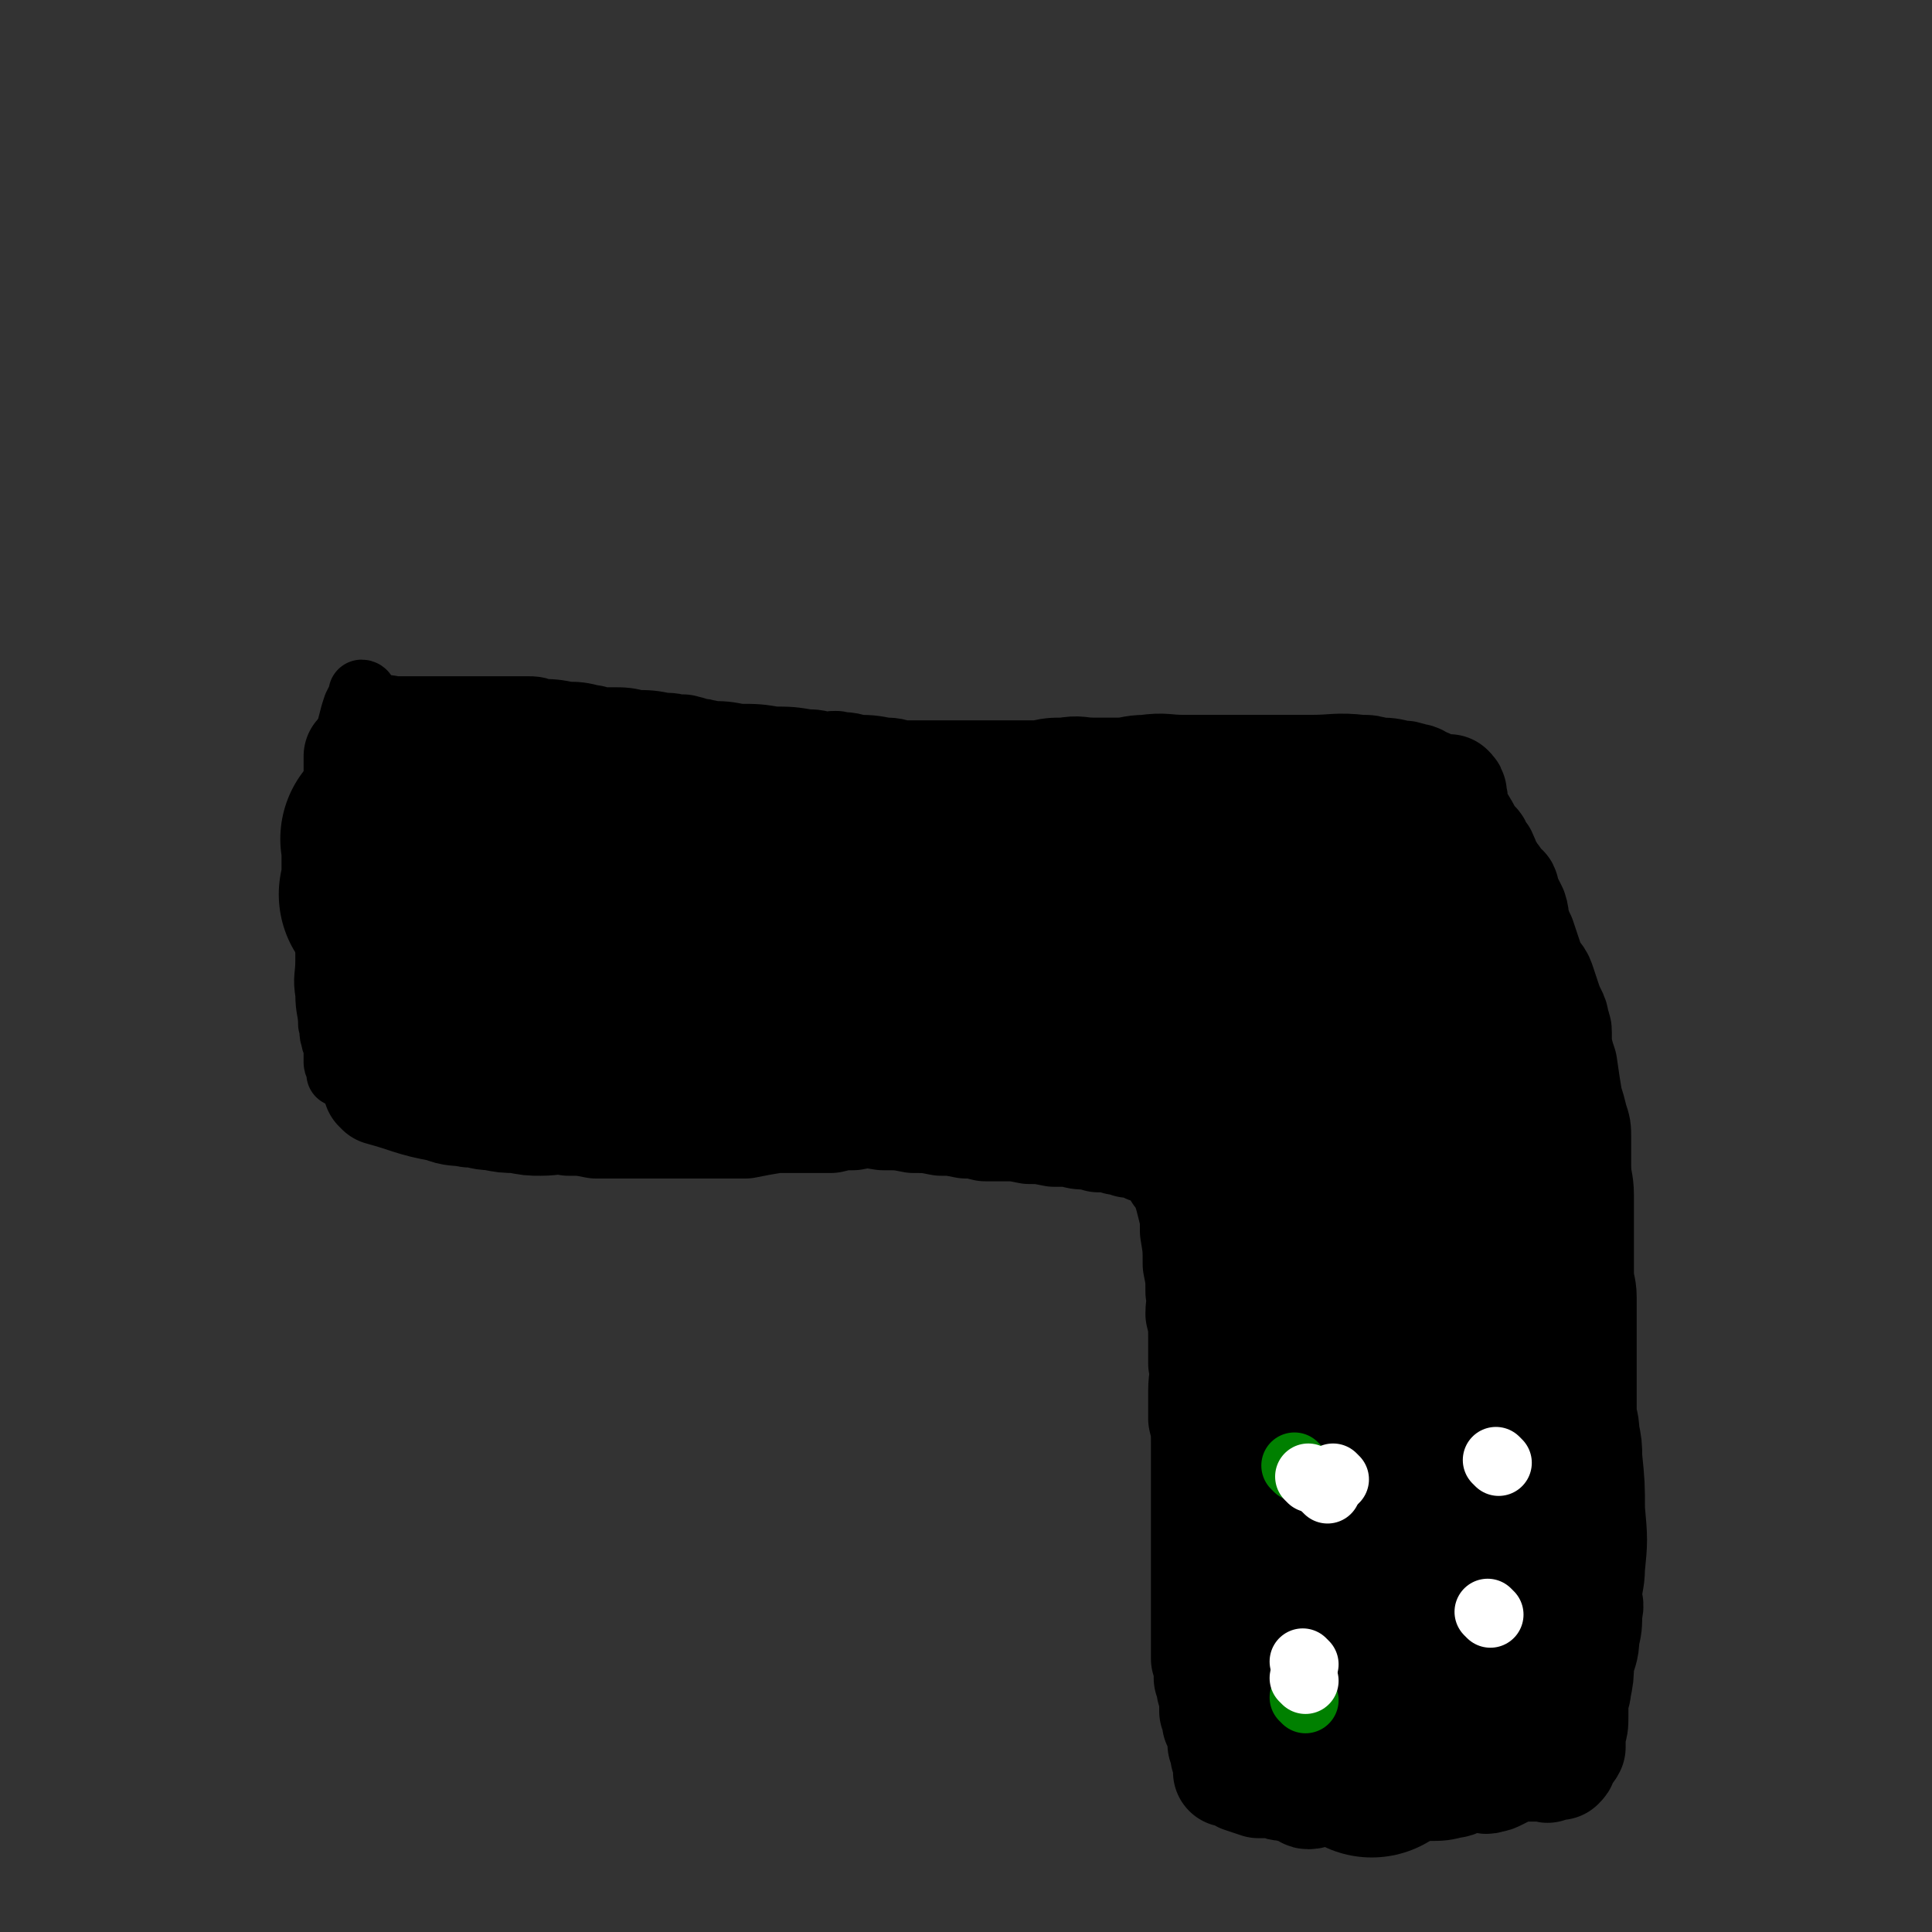 <svg viewBox='0 0 700 700' version='1.1' xmlns='http://www.w3.org/2000/svg' xmlns:xlink='http://www.w3.org/1999/xlink'><rect x="0" y="0" width="700" height="700" fill="#333333" stroke="none"/><g fill='none' stroke='#000000' stroke-width='24' stroke-linecap='round' stroke-linejoin='round'><path d='M132,252c0,0 0,-1 -1,-1 0,0 0,1 0,1 -1,2 -1,2 -2,4 -1,3 -1,3 -2,7 -1,6 -1,6 -3,13 -1,6 -2,6 -3,13 -1,6 0,6 -1,12 0,6 -1,6 -2,11 0,5 1,5 1,10 0,7 0,7 0,15 0,5 0,5 0,11 0,6 -1,6 0,12 0,6 1,6 1,11 1,3 0,3 1,5 0,2 1,2 1,4 0,2 0,2 0,3 0,1 0,1 0,2 0,1 1,1 1,2 0,0 0,0 0,1 0,0 0,1 0,1 0,0 0,0 1,0 26,3 26,3 53,7 3,0 3,0 6,0 2,0 1,-1 3,-1 2,0 2,0 5,-1 5,-1 5,-1 10,-2 6,-1 6,-1 13,-3 6,-1 6,-1 13,-3 3,-1 3,0 7,-1 1,-1 1,-1 2,-1 1,-1 1,0 2,0 1,0 1,0 2,0 0,0 0,-1 1,-1 0,0 0,0 1,-1 0,0 0,0 0,0 1,0 1,0 1,0 0,0 0,0 1,0 '/><path d='M146,266c0,0 -1,-1 -1,-1 2,0 3,1 6,1 9,0 9,-1 19,0 12,0 12,1 23,1 11,1 11,1 22,1 4,0 4,0 7,0 1,0 1,0 2,0 2,0 2,0 4,0 3,0 3,-1 5,0 6,0 5,1 11,1 7,1 7,1 14,2 8,1 8,1 17,2 6,1 6,1 13,2 4,0 4,0 9,0 5,1 5,0 10,1 5,0 5,0 10,0 7,1 7,1 14,1 6,1 6,1 11,2 5,0 5,0 9,1 4,0 4,-1 9,0 3,0 3,0 7,1 4,0 4,-1 7,0 5,0 5,0 10,1 5,0 5,0 10,0 4,1 4,1 7,1 4,0 4,0 7,0 3,0 3,0 6,0 1,0 1,0 3,0 1,0 1,0 2,0 1,0 1,0 2,0 1,0 1,0 2,0 4,0 4,0 7,0 6,1 6,2 13,2 5,1 5,1 10,1 4,0 4,0 8,0 2,0 2,0 5,0 1,0 1,0 2,0 1,0 1,0 2,0 1,0 1,0 2,0 2,0 2,0 4,0 4,0 4,0 8,1 6,0 6,0 11,0 4,0 4,1 7,1 2,0 2,0 3,0 1,0 1,-1 2,0 1,0 1,1 2,1 0,0 0,0 1,0 1,0 1,0 2,1 3,2 3,2 5,4 3,2 3,2 5,4 3,4 3,4 6,8 3,5 3,4 5,9 3,4 3,4 4,8 2,5 2,5 3,10 2,5 2,5 3,9 1,4 2,4 3,7 0,2 0,2 1,4 1,1 1,1 1,3 1,4 1,4 2,8 0,5 0,5 1,10 1,6 1,6 2,11 0,4 0,4 1,8 0,3 0,3 0,5 1,3 1,3 1,5 0,5 0,5 -1,10 0,6 -1,6 -1,12 0,5 0,5 0,11 0,3 0,3 0,7 0,1 0,1 0,3 0,2 0,2 0,3 0,3 0,3 0,5 0,6 0,6 0,11 0,6 0,6 0,12 0,3 0,3 0,6 0,2 0,2 0,3 0,1 0,1 0,2 0,1 0,1 0,2 0,3 0,3 0,5 0,5 0,5 -1,10 0,6 0,6 0,12 0,4 -1,4 -1,7 0,2 0,2 0,4 0,1 0,1 0,2 0,1 0,1 0,2 0,1 0,1 0,2 0,3 0,3 0,5 0,4 0,4 -1,8 0,3 0,3 0,6 0,2 0,2 0,5 0,2 0,2 0,4 0,2 0,2 0,3 0,3 0,3 0,5 0,4 0,4 0,9 1,6 1,6 2,12 0,4 -1,4 -1,8 0,2 1,2 1,4 0,2 0,2 0,3 0,1 0,1 0,2 0,1 0,1 0,2 0,3 0,3 0,6 1,4 1,4 2,8 0,3 -1,3 -1,5 0,1 0,1 0,2 0,1 0,1 0,2 0,1 0,1 0,2 0,0 0,0 0,1 0,0 0,0 0,1 0,0 0,0 0,1 0,0 0,0 0,1 0,0 1,0 0,1 -1,0 -1,-1 -2,-1 -9,1 -9,2 -17,2 -6,1 -6,1 -13,1 -5,1 -5,0 -10,0 -1,1 0,1 -1,2 -5,0 -5,-1 -11,-1 -9,0 -9,0 -19,0 -1,0 -1,0 -3,0 -2,0 -2,0 -4,0 -1,0 -1,0 -3,0 -1,0 -1,0 -2,0 -2,0 -2,0 -5,0 -2,0 -2,0 -4,0 0,0 0,0 -1,0 -1,0 -1,0 -2,0 -1,0 -1,0 -2,0 -1,0 -1,0 -1,0 -1,0 -1,1 -2,0 -1,0 -2,-1 -2,-2 -2,-4 -1,-4 -2,-8 -1,-5 -2,-5 -2,-10 0,-3 0,-3 0,-6 0,-3 0,-3 0,-5 0,-3 0,-3 0,-6 0,-3 0,-3 0,-6 0,-3 1,-3 0,-6 0,-3 0,-3 -1,-6 0,-3 0,-3 0,-6 0,-3 0,-3 0,-7 0,-4 0,-4 0,-8 0,-5 0,-5 0,-9 0,-3 0,-3 0,-6 0,-4 0,-4 0,-8 0,-3 0,-3 0,-7 0,-5 0,-5 0,-9 0,-4 0,-4 0,-8 0,-3 0,-3 0,-7 0,-4 0,-4 0,-8 0,-4 0,-4 0,-8 0,-3 0,-3 0,-7 0,-3 0,-3 0,-6 0,-1 0,-1 0,-3 0,-4 0,-4 0,-8 0,-3 0,-3 0,-5 1,-3 1,-3 2,-6 0,-2 -1,-2 -1,-3 0,-3 0,-3 0,-5 0,-3 0,-3 0,-5 0,-4 0,-4 0,-8 0,-3 0,-3 0,-5 0,-2 0,-2 0,-4 0,-1 0,-1 0,-2 0,-1 0,-1 0,-2 0,-1 0,-1 0,-2 0,-1 0,-1 0,-2 0,-1 0,-1 0,-2 0,-1 0,-1 0,-2 0,-1 0,-1 0,-2 0,-1 0,-1 0,-2 0,-1 0,-1 0,-2 0,0 0,0 0,-1 0,0 0,0 0,-1 0,-1 0,-1 0,-2 0,0 0,0 0,0 0,-1 1,-1 0,-2 0,0 0,1 -1,1 0,0 0,0 -1,0 0,-1 0,-1 -1,-1 -1,-1 0,-2 -1,-2 -1,0 -1,1 -1,1 -1,-1 -1,-1 -2,-2 -1,0 -2,0 -3,-1 -1,0 -1,-1 -2,-2 -1,0 -1,0 -2,-1 -1,0 -1,0 -2,0 -2,-1 -1,-2 -3,-3 -3,-1 -4,0 -7,-1 -4,-1 -4,-1 -9,-2 -4,-1 -4,-1 -7,-2 -2,0 -2,1 -4,1 -1,-1 -1,-1 -2,-1 -1,-1 -1,0 -2,0 -1,-1 -1,-2 -2,-2 -2,0 -3,1 -5,1 -5,-1 -5,-1 -10,-2 -8,0 -8,0 -16,1 -2,0 -2,0 -4,0 -1,0 -1,0 -3,0 -1,0 -1,0 -2,0 -1,0 -1,0 -2,0 -1,0 -1,0 -2,0 -1,0 -1,0 -2,0 -3,0 -3,0 -5,0 -5,0 -5,0 -9,0 -3,-1 -3,-1 -6,-1 -2,-1 -2,0 -4,0 -1,0 -1,0 -2,0 -1,0 -1,0 -2,0 -1,0 -1,0 -2,0 -1,0 -1,0 -2,0 -1,0 -1,0 -3,0 -4,0 -4,0 -8,-1 -7,0 -7,0 -14,0 -3,-1 -3,0 -7,0 -2,0 -2,0 -4,0 -1,0 -1,0 -2,0 -1,0 -1,0 -2,0 -1,0 -1,0 -2,0 -1,0 -1,0 -2,0 0,0 0,0 -1,0 0,0 0,0 -1,0 -1,0 -1,0 -2,0 0,0 0,-1 -1,0 -1,0 -1,1 -3,1 -5,1 -5,0 -11,1 -6,0 -6,0 -11,1 -3,0 -3,1 -6,1 -1,0 -1,0 -3,0 -1,0 -1,0 -2,0 -1,0 -1,0 -2,0 0,0 0,0 0,0 -1,0 -1,0 -2,0 0,0 0,0 -1,0 '/></g>
<g fill='none' stroke='#000000' stroke-width='80' stroke-linecap='round' stroke-linejoin='round'><path d='M142,325c0,0 -1,-1 -1,-1 1,0 1,1 2,1 3,1 3,1 6,1 8,1 8,2 15,2 7,1 7,1 14,1 5,1 5,1 9,1 5,0 5,0 9,0 4,-1 4,-1 8,-1 5,-1 5,-1 10,-1 5,0 5,0 9,0 4,0 4,0 8,0 5,0 5,-1 9,0 5,0 5,0 9,0 4,1 4,0 7,1 5,0 5,0 9,1 5,0 5,0 9,0 5,1 5,1 11,1 4,1 4,1 9,1 4,1 4,1 8,1 5,0 5,0 10,0 7,0 7,0 13,0 7,0 7,0 15,0 6,0 6,0 12,0 4,0 4,0 9,0 5,0 5,0 9,0 4,0 4,0 9,0 5,0 5,0 11,0 4,0 4,0 8,0 4,0 4,0 7,0 3,0 3,0 6,0 3,0 3,0 6,0 3,0 3,0 6,0 4,0 4,-1 7,0 5,0 5,0 9,1 4,0 4,0 8,1 3,0 3,0 5,0 1,0 1,1 2,1 1,0 1,0 2,0 0,0 0,0 1,0 0,0 0,-1 1,0 1,0 1,0 1,0 1,2 1,2 2,3 2,3 2,3 4,6 3,6 2,6 5,12 3,4 3,4 6,9 1,2 2,2 4,5 1,2 1,2 2,3 1,1 1,1 1,2 0,1 0,1 0,2 1,1 1,1 1,2 0,1 0,1 0,1 0,0 0,0 0,1 10,38 10,38 19,76 2,6 1,6 2,13 1,6 0,6 1,11 1,4 1,4 2,8 1,4 1,4 1,8 1,2 1,2 1,5 1,2 0,2 0,5 0,2 0,2 0,4 0,1 0,1 0,3 -1,3 -1,3 -1,6 -2,7 -2,7 -3,15 -2,6 -1,6 -2,12 -1,6 -2,6 -2,12 -1,4 -1,4 -1,9 -1,5 -1,5 -2,10 0,4 0,4 -1,7 0,3 0,3 0,7 0,2 0,2 0,4 0,2 0,2 0,4 0,2 0,2 0,5 -1,3 -1,3 -1,6 0,1 0,1 0,2 0,1 0,1 0,2 0,1 0,1 0,2 0,0 0,0 0,1 0,0 0,0 0,1 0,0 0,0 0,1 0,0 0,0 0,1 0,0 0,0 0,1 0,0 0,0 0,1 0,0 0,0 0,1 0,1 0,1 0,2 0,1 0,1 0,1 0,1 0,1 0,1 0,0 0,0 0,1 0,0 0,0 0,1 0,0 0,0 0,1 0,0 0,1 0,1 -1,-4 -1,-5 -2,-11 -1,-4 -1,-4 -2,-8 0,-2 0,-2 -1,-4 0,-2 0,-2 0,-3 0,-1 0,-1 0,-2 0,-2 0,-2 0,-3 0,-3 0,-3 0,-7 0,-4 0,-4 0,-8 0,-3 0,-3 0,-6 0,-5 0,-5 0,-10 -1,-3 -1,-3 -1,-7 0,-2 0,-2 0,-4 0,-3 0,-3 0,-6 0,-5 0,-5 0,-9 0,-2 0,-2 0,-5 0,-1 0,-1 0,-2 0,-2 0,-2 0,-3 0,-4 0,-4 0,-7 0,-3 0,-3 0,-7 0,-2 0,-2 0,-4 0,-1 0,-1 0,-3 0,-4 0,-4 0,-7 0,-7 0,-7 -1,-14 0,-7 0,-7 0,-14 -1,-7 -1,-7 -1,-14 -1,-7 -1,-7 -2,-14 -1,-5 -1,-5 -2,-9 -1,-4 -1,-4 -2,-9 -1,-4 -1,-4 -2,-9 -1,-3 -1,-3 -2,-6 -1,-2 -1,-2 -1,-4 -1,-1 -1,-1 -1,-2 0,-1 0,-1 0,-2 0,-1 0,-1 0,-1 0,-1 0,-1 0,-2 0,0 0,0 0,-1 0,-1 0,-1 0,-1 0,-1 0,-1 0,-1 0,-1 1,-1 0,-1 -2,-1 -3,-1 -5,-3 -4,-1 -4,-2 -7,-4 -4,-2 -4,-2 -9,-4 -6,-3 -6,-3 -11,-5 -5,-2 -5,-2 -9,-5 -3,-1 -3,-1 -5,-2 -1,-1 -1,-1 -2,-1 -1,-1 -1,-1 -2,-1 -1,-1 -1,-1 -2,-1 -1,-1 -1,-1 -2,-1 -1,-1 -1,0 -2,0 -1,0 -1,0 -1,0 -1,0 -1,0 -2,0 -1,0 -1,0 -2,0 -2,0 -2,0 -5,0 -5,-1 -5,-1 -10,-2 -8,-1 -8,-1 -16,-1 -8,-1 -8,-1 -17,-2 -7,0 -7,0 -14,0 -5,0 -5,-1 -11,0 -5,0 -5,0 -10,0 -6,1 -6,1 -11,1 -4,0 -4,0 -7,1 -2,0 -2,0 -4,0 -1,0 -1,0 -2,1 -1,0 -1,0 -2,0 0,0 0,0 -1,0 -1,0 -1,0 -2,0 -1,0 -1,0 -1,0 -2,0 -2,0 -3,0 -4,1 -4,2 -8,2 -6,1 -6,0 -13,1 -10,0 -10,0 -20,1 -5,0 -5,0 -10,1 -1,0 -1,0 -2,0 -2,0 -2,0 -4,0 -1,0 -1,0 -2,0 -1,0 -1,0 -2,0 -1,0 -1,0 -2,0 -2,0 -2,0 -4,0 -3,-1 -3,-1 -7,-2 -5,-1 -5,0 -11,-1 -8,0 -8,-1 -15,0 -5,0 -5,1 -9,1 -2,0 -1,-1 -3,-1 -1,-1 -1,0 -2,0 -1,0 -1,0 -2,0 -1,0 -1,0 -2,0 -1,-1 -1,-1 -3,-2 -2,0 -2,0 -4,-1 -2,0 -2,0 -4,0 -3,-1 -2,-2 -5,-3 -1,0 -1,0 -3,0 -1,-1 0,-2 -2,-3 0,0 -1,0 -2,-1 0,0 -1,0 -1,-1 -1,0 -1,0 -2,-1 0,-1 0,-1 0,-2 -1,-2 -1,-2 -3,-4 -1,-3 -1,-3 -3,-6 -1,-6 -1,-7 -3,-13 0,-3 0,-3 -1,-6 -1,-2 -2,-2 -2,-4 -1,-1 0,-1 0,-2 0,-1 0,-1 0,-2 -1,-2 -1,-2 -1,-4 -1,-2 -1,-2 -1,-4 0,-2 0,-2 0,-4 0,-1 0,-1 0,-3 0,-1 0,-1 0,-2 0,-1 0,-1 0,-2 0,-1 0,-1 0,-2 0,0 -1,0 0,0 2,-2 3,-2 6,-2 9,-1 9,0 19,0 10,-1 10,-1 20,-1 5,-1 5,-1 11,-1 2,-1 2,0 4,-1 2,0 2,0 3,0 1,0 1,0 2,0 1,0 1,0 2,0 2,0 2,0 3,0 7,0 7,-1 13,0 7,0 7,0 13,1 6,0 6,0 12,1 4,0 4,0 9,1 1,0 1,1 3,1 1,0 1,0 3,0 1,0 1,0 3,0 6,0 6,0 11,1 8,1 8,1 16,2 7,0 7,0 13,1 6,0 6,0 13,1 5,1 5,1 10,2 5,1 5,1 11,2 3,0 3,1 7,1 5,0 5,-1 9,0 5,0 5,1 9,2 4,1 4,1 7,2 5,1 5,0 10,1 5,0 5,0 9,1 4,1 4,1 8,2 4,1 3,1 7,2 3,0 3,0 6,1 4,1 4,1 8,2 5,1 5,1 9,2 6,1 6,1 12,2 3,0 3,0 7,1 2,0 2,0 4,1 1,0 1,0 1,0 1,0 2,-1 2,0 2,0 1,0 2,1 3,0 3,0 5,1 3,2 3,2 7,4 4,2 4,2 8,4 4,2 4,2 8,4 2,1 2,1 4,2 0,0 0,1 1,1 1,0 2,-1 2,0 1,0 1,1 2,1 0,1 1,0 1,1 3,1 2,1 4,3 3,2 4,2 7,4 1,1 1,2 2,3 1,0 1,-1 2,0 1,0 2,0 2,1 1,0 1,1 1,2 1,0 1,0 1,1 1,0 1,0 1,0 1,0 1,-1 2,0 0,0 0,0 0,1 1,1 1,1 1,2 1,1 1,1 2,3 1,1 2,1 2,3 2,3 1,3 2,6 1,4 1,4 2,8 1,2 2,2 2,5 1,3 1,3 1,7 1,3 1,3 1,7 1,5 1,5 2,10 1,3 1,3 1,7 1,2 1,2 1,5 1,3 0,3 0,6 0,3 0,3 0,7 0,6 0,6 0,12 0,6 0,6 0,13 0,6 0,6 0,12 0,6 0,6 -1,12 0,4 0,4 -1,9 -1,4 -1,4 -2,8 -1,5 0,5 -1,10 0,8 0,8 -1,15 0,7 0,7 -1,13 0,4 0,4 0,8 0,2 0,2 0,3 0,1 0,1 0,2 0,1 0,1 0,2 0,1 0,1 0,2 0,1 0,1 0,2 0,3 0,3 0,5 0,3 0,3 -1,6 0,3 0,3 -1,6 0,2 1,2 0,3 0,2 0,2 -1,3 0,2 0,2 -1,3 -1,1 -1,1 -1,2 0,1 0,1 0,1 0,0 0,0 0,0 '/><path d='M521,614c0,0 -1,-1 -1,-1 '/><path d='M505,333c0,0 -1,0 -1,-1 0,0 0,0 -1,0 -1,-1 -1,0 -3,0 0,0 0,0 -1,0 -1,0 -1,0 -1,0 0,-1 1,-1 0,-2 0,0 0,-1 -1,-1 -1,0 -1,1 -2,1 -1,0 -1,0 -2,0 '/></g>
<g fill='none' stroke='#000000' stroke-width='40' stroke-linecap='round' stroke-linejoin='round'><path d='M131,275c0,0 -1,-1 -1,-1 0,2 0,2 0,5 0,5 0,5 -1,9 0,7 -1,7 -1,13 -1,5 0,5 0,10 0,3 0,3 0,7 0,3 0,3 0,7 0,5 0,5 0,9 0,6 0,6 0,12 0,4 1,4 1,9 0,3 0,3 0,6 0,3 0,3 0,6 0,2 0,2 1,5 0,2 0,2 0,3 1,2 0,2 1,3 0,2 1,1 1,3 1,1 1,1 1,3 1,1 1,1 2,2 0,1 0,1 1,2 0,1 0,1 0,2 1,1 1,1 1,2 0,1 0,1 0,1 0,1 0,1 0,1 0,0 1,0 1,1 11,3 11,4 22,6 5,2 5,1 10,2 4,0 4,1 8,1 5,1 5,1 9,1 5,1 5,1 9,1 5,0 5,-1 10,0 5,0 5,0 10,1 4,0 4,0 8,0 5,0 5,0 9,0 5,0 5,0 9,0 4,0 4,0 8,0 5,0 5,0 9,0 5,0 5,0 11,0 5,-1 5,-1 11,-2 4,0 4,0 9,0 5,0 5,0 11,0 4,-1 4,-1 8,-1 5,-1 5,-1 11,0 6,0 6,0 11,1 5,0 5,0 10,1 4,0 4,0 9,1 3,0 3,0 7,1 4,0 4,0 7,0 4,0 4,0 9,1 4,0 4,0 9,1 3,0 3,0 6,0 3,1 3,1 6,1 2,0 2,0 4,1 1,0 1,0 3,0 2,0 2,0 4,1 2,0 2,0 4,1 1,0 1,0 3,0 1,0 1,0 2,1 1,0 1,0 2,1 1,0 1,0 2,0 1,0 1,0 2,1 1,0 1,0 2,1 0,0 0,0 1,1 1,1 1,1 2,3 1,1 1,1 2,3 2,2 2,2 3,5 1,3 1,3 2,7 1,4 1,4 1,9 1,6 1,6 1,12 1,5 1,5 1,10 1,4 0,4 0,8 1,4 1,4 1,9 0,4 0,4 0,9 1,5 0,5 0,10 0,5 0,5 0,10 1,4 1,4 1,9 0,4 0,4 0,9 0,4 0,4 0,8 0,3 0,3 0,6 0,3 0,3 0,6 0,3 0,3 0,6 0,5 0,5 0,10 0,7 0,7 0,13 0,5 0,5 0,10 0,3 0,3 0,5 0,2 0,2 0,3 0,1 0,1 0,2 1,2 1,2 1,3 0,2 0,2 0,4 1,2 1,2 1,4 1,2 1,2 1,4 0,2 0,2 0,4 1,1 1,1 1,2 1,1 0,1 0,2 1,1 1,1 1,2 1,1 2,1 2,2 0,2 -1,2 -1,4 1,2 1,2 1,4 1,1 2,1 2,2 0,1 0,1 -1,2 0,0 0,0 0,1 0,0 0,0 0,1 1,0 1,-1 1,-1 2,1 2,2 4,3 3,1 3,1 6,2 2,0 3,0 6,0 2,1 2,1 4,1 3,1 3,1 5,1 2,1 2,2 3,2 2,0 2,-1 3,-1 2,0 2,0 4,0 3,0 3,0 6,0 4,0 4,0 7,0 3,0 3,0 6,0 3,0 3,1 5,0 3,0 3,0 6,-1 4,-1 4,-1 7,-1 4,0 4,0 8,-1 2,0 2,-1 4,-2 2,0 2,0 4,0 1,0 1,0 3,0 1,0 1,1 3,0 1,0 1,0 3,-1 2,-1 2,-1 4,-2 3,-1 3,-1 6,-1 2,0 2,0 5,0 1,0 1,0 2,0 0,0 1,1 1,0 1,0 1,0 1,-1 1,0 1,0 2,0 0,0 0,0 1,0 0,0 0,1 0,0 1,0 1,-1 1,-2 1,-2 2,-2 3,-4 0,-3 0,-3 0,-5 1,-3 1,-3 1,-6 0,-3 0,-3 0,-5 0,-3 1,-3 1,-5 1,-5 1,-5 1,-9 1,-5 2,-5 2,-10 1,-4 1,-4 1,-9 1,-3 0,-3 0,-5 0,-6 1,-6 1,-11 1,-10 1,-10 0,-21 0,-9 0,-9 -1,-19 0,-4 0,-4 -1,-9 0,-4 -1,-4 -1,-8 0,-2 0,-2 0,-5 0,-3 0,-3 0,-5 0,-4 0,-4 0,-9 0,-6 0,-6 0,-12 0,-5 0,-5 0,-10 0,-4 -1,-4 -1,-9 0,-3 0,-3 0,-6 0,-5 0,-5 0,-11 0,-5 0,-5 0,-11 0,-5 -1,-5 -1,-11 0,-3 0,-3 0,-6 0,-2 0,-2 0,-4 0,-3 0,-3 -1,-6 -1,-4 -1,-4 -2,-7 -1,-6 -1,-6 -2,-13 -1,-3 -1,-3 -2,-7 0,-2 0,-2 0,-5 0,-1 0,-1 -1,-3 0,-2 0,-2 -1,-4 -1,-2 -1,-2 -2,-5 -1,-3 -1,-3 -2,-6 -1,-3 -2,-2 -3,-5 -1,-2 -1,-2 -2,-5 -1,-3 -1,-3 -2,-6 -1,-2 -1,-2 -2,-5 -1,-2 0,-2 -1,-5 -1,-2 -1,-2 -2,-4 -1,-1 0,-1 -1,-2 0,-2 0,-2 -1,-2 -1,-2 -1,-1 -2,-2 -1,-1 0,-2 -1,-2 -1,-2 -1,-2 -2,-3 -1,-2 -1,-3 -2,-5 -1,-1 -1,-1 -2,-3 0,0 0,-1 -1,-1 0,-1 -1,-1 -1,-1 -4,-8 -5,-8 -8,-15 -1,0 1,1 1,1 1,-1 0,-1 0,-2 0,0 0,0 0,-1 0,-1 0,-1 -1,-2 -1,0 -2,0 -3,0 -3,-1 -3,-1 -5,-2 -3,-1 -3,-2 -5,-2 -3,-1 -3,-1 -5,-1 -4,-1 -4,-1 -8,-1 -3,-1 -3,-1 -6,-1 -9,-1 -9,0 -18,0 -7,0 -7,0 -13,0 -3,0 -3,0 -5,0 -2,0 -2,0 -5,0 -4,0 -4,0 -8,0 -3,0 -3,0 -6,0 -5,0 -5,0 -9,0 -7,0 -7,-1 -14,0 -5,0 -5,1 -10,1 -5,0 -5,0 -9,0 -5,0 -5,-1 -10,0 -5,0 -5,0 -9,1 -6,0 -6,0 -11,0 -5,0 -5,0 -9,0 -5,0 -5,0 -9,0 -5,0 -5,0 -9,0 -3,0 -3,0 -6,0 -1,0 -1,0 -3,0 -1,0 -1,0 -3,0 -1,0 -1,0 -2,0 -2,-1 -2,-1 -5,-1 -5,-1 -5,-1 -11,-1 -2,-1 -2,-1 -5,-1 -2,-1 -2,0 -4,0 -1,0 -1,0 -3,0 -2,-1 -2,-1 -5,-1 -6,-1 -6,-1 -12,-1 -6,-1 -6,-1 -13,-1 -5,-1 -5,-1 -10,-1 -3,-1 -3,-1 -6,-1 -2,-1 -1,-1 -3,-1 -1,-1 -1,0 -2,0 -3,-1 -3,-1 -6,-1 -5,-1 -5,-1 -10,-1 -4,-1 -4,-1 -8,-1 -1,0 -1,0 -3,0 -2,0 -2,0 -3,0 -2,-1 -2,-1 -3,-1 -4,-1 -4,-1 -8,-1 -5,-1 -5,-1 -10,-1 -2,-1 -2,-1 -4,-1 -1,0 -1,0 -2,0 -1,0 -1,0 -2,0 -2,0 -2,0 -4,0 -4,0 -4,0 -7,0 -2,0 -2,0 -4,0 -2,0 -2,0 -3,0 -1,0 -1,0 -2,0 -1,0 -1,0 -1,0 -1,0 -1,0 -2,0 0,0 0,0 -1,0 -1,0 -1,0 -1,0 -1,0 -1,0 -2,0 0,0 0,0 -1,0 -1,0 -1,0 -1,0 -1,0 -1,0 -1,0 -1,0 -1,0 -1,0 -1,0 -1,0 -1,0 -1,0 -1,0 -2,0 -1,0 -1,0 -1,0 -1,0 -1,0 -1,0 -1,0 -1,0 -2,0 -1,0 -1,0 -1,0 -1,0 -1,0 -2,0 0,0 0,0 -1,0 -1,0 -1,0 -1,0 -1,0 -1,0 -1,0 -1,0 -1,0 -1,0 -1,0 -1,0 -1,0 -1,0 -1,-1 -1,0 -1,0 -1,0 -2,1 '/><path d='M234,327c0,0 -1,-1 -1,-1 0,0 1,1 2,1 0,0 0,0 1,0 1,0 1,0 2,0 1,0 1,0 2,0 0,0 1,-1 1,0 0,1 0,2 1,3 0,2 1,2 2,3 0,1 0,1 1,2 0,1 0,1 1,1 '/></g>
<g fill='none' stroke='#008000' stroke-width='24' stroke-linecap='round' stroke-linejoin='round'><path d='M470,532c0,0 -1,-1 -1,-1 '/><path d='M473,616c0,0 -1,-1 -1,-1 '/></g>
<g fill='none' stroke='#FFFFFF' stroke-width='24' stroke-linecap='round' stroke-linejoin='round'><path d='M475,536c0,0 -1,-1 -1,-1 '/><path d='M473,603c0,0 -1,-1 -1,-1 '/><path d='M484,536c0,0 -1,-1 -1,-1 '/><path d='M473,609c0,0 -1,-1 -1,-1 '/><path d='M481,540c0,0 -1,-1 -1,-1 '/><path d='M540,585c0,0 -1,-1 -1,-1 '/><path d='M543,530c0,0 -1,-1 -1,-1 '/></g>
</svg>